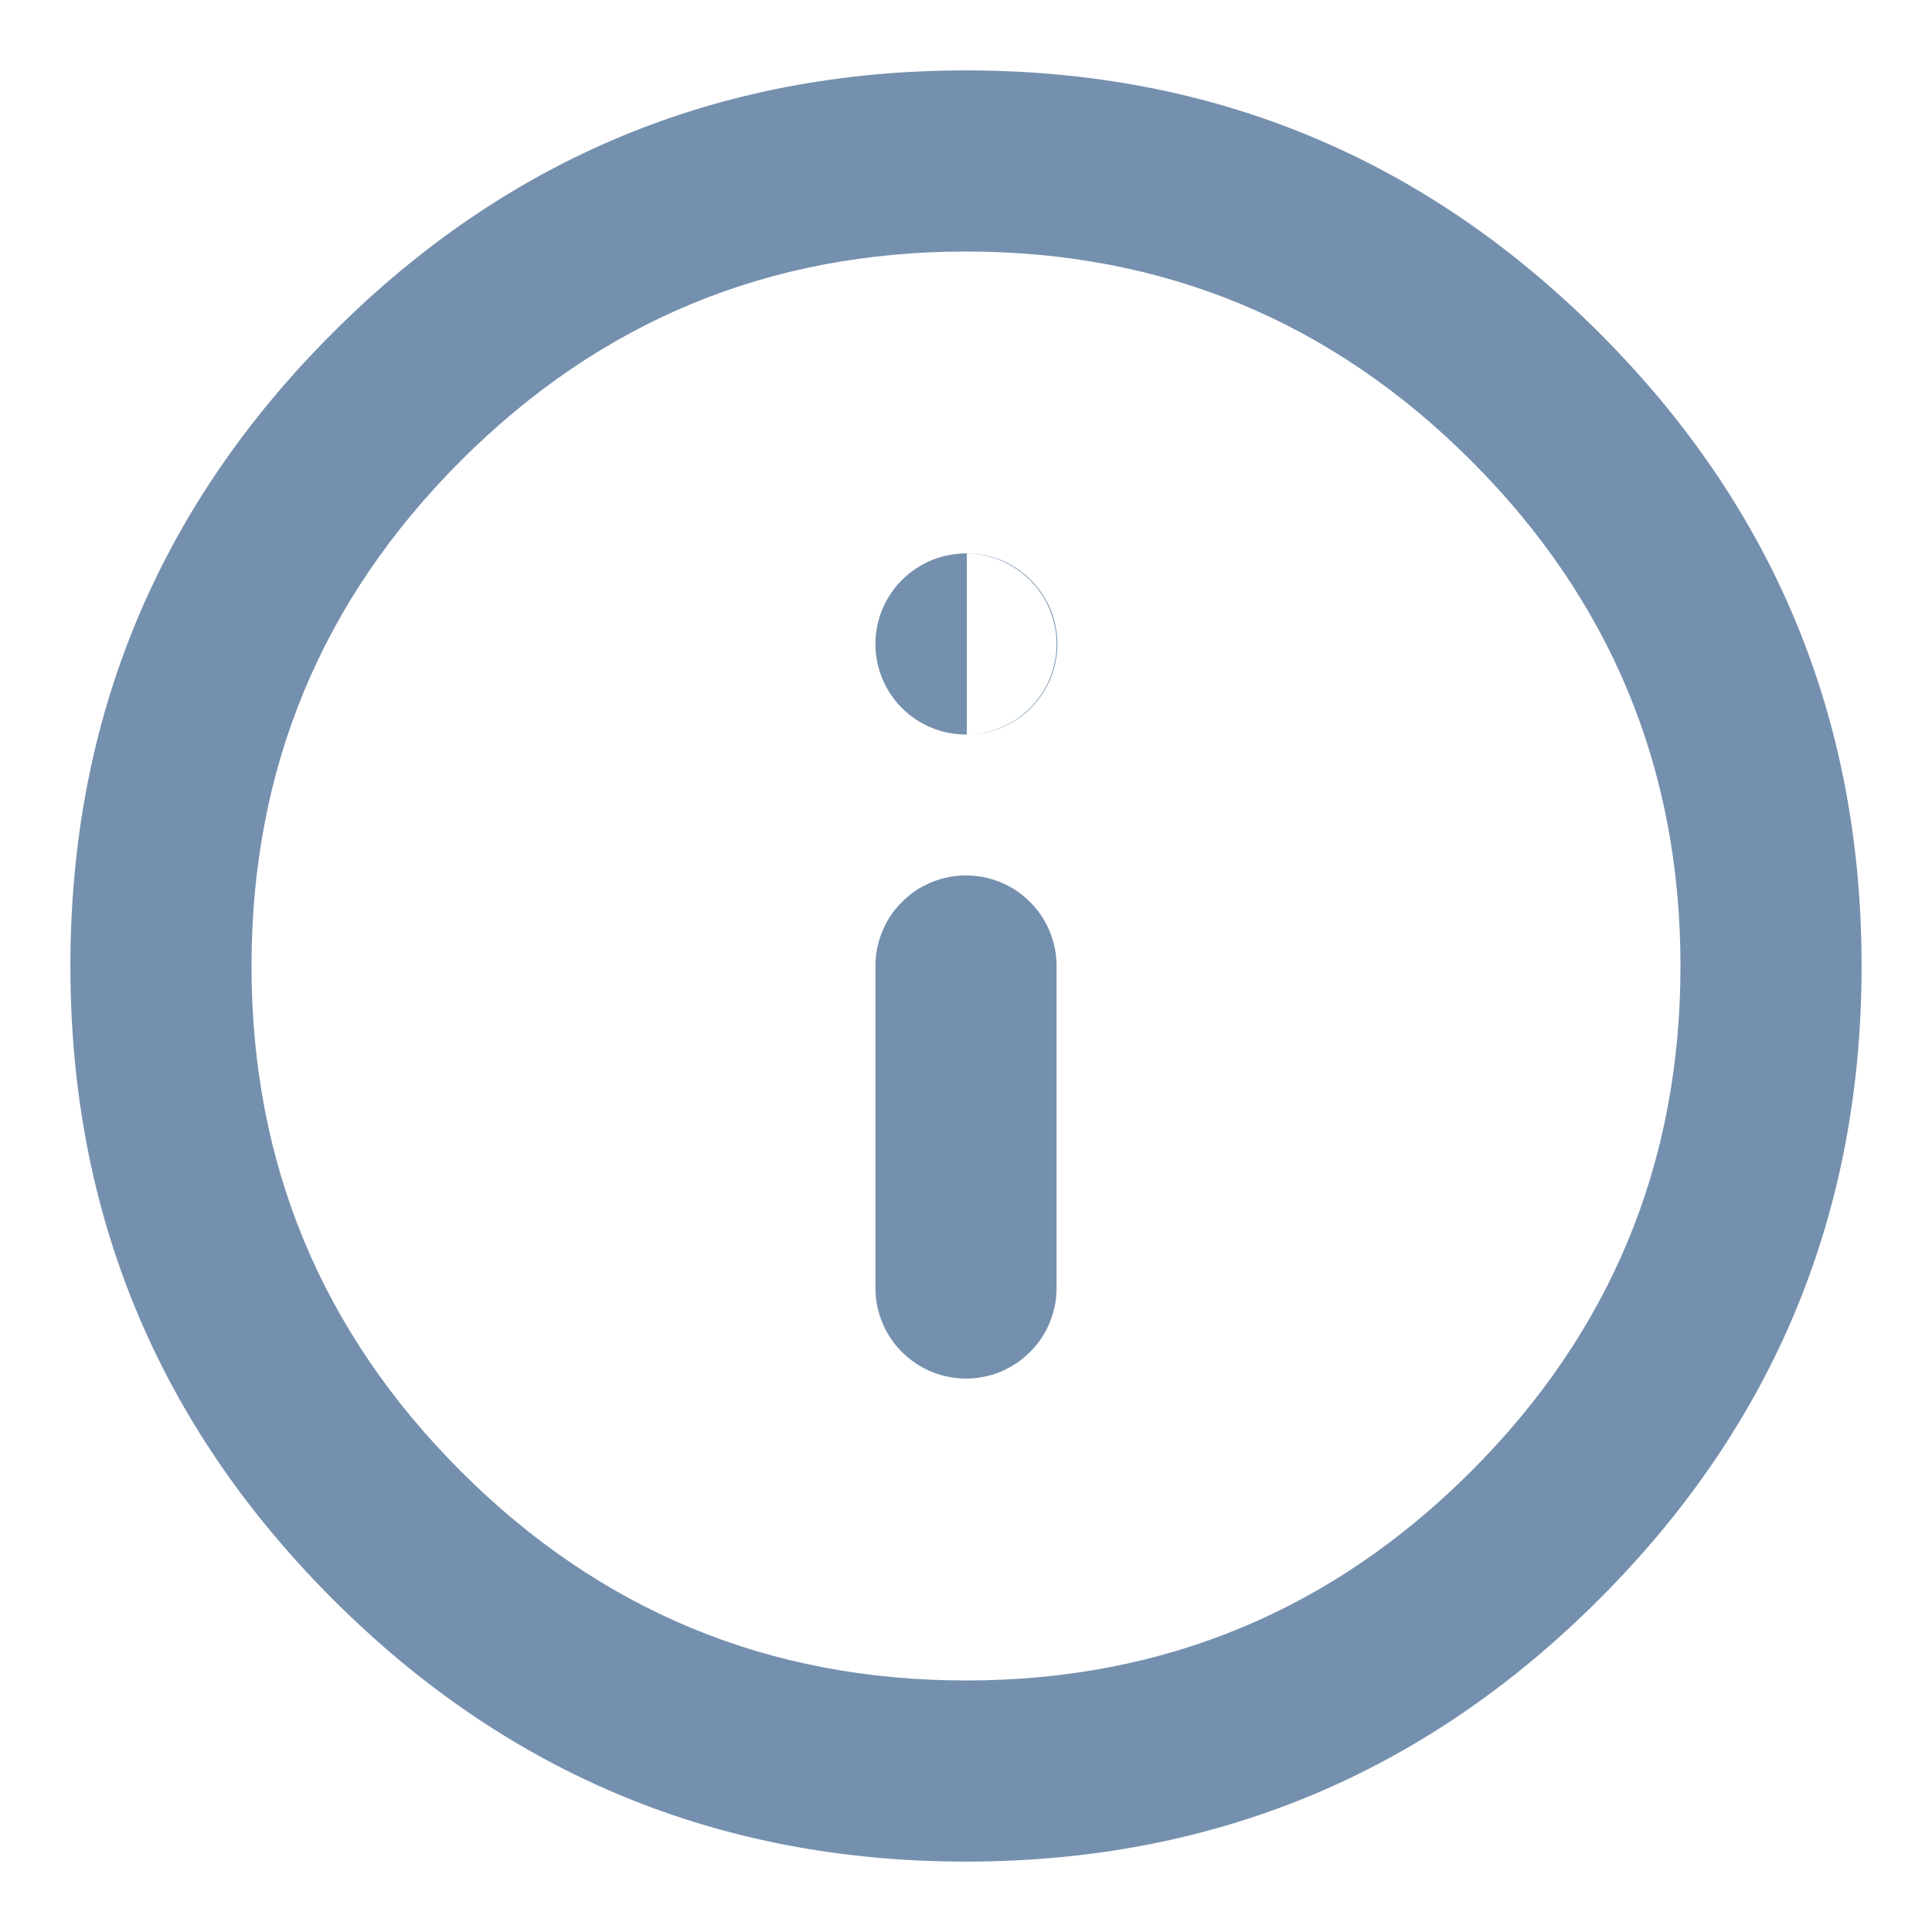 <svg xmlns="http://www.w3.org/2000/svg" xmlns:xlink="http://www.w3.org/1999/xlink" fill="none" version="1.1" width="16" height="16" viewBox="0 0 16 16"><defs><clipPath id="master_svg0_0_34369"><rect x="0" y="0" width="16" height="16" rx="0"/></clipPath></defs><g clip-path="url(#master_svg0_0_34369)"><g><path d="M13.244,2.756Q11.072,0.583,8,0.583Q4.928,0.583,2.756,2.756Q0.583,4.928,0.583,8Q0.583,11.072,2.756,13.244Q4.928,15.417,8,15.417Q11.072,15.417,13.244,13.244Q15.417,11.072,15.417,8Q15.417,4.928,13.244,2.756ZM3.816,3.816Q5.549,2.083,8,2.083Q10.451,2.083,12.184,3.816Q13.917,5.549,13.917,8Q13.917,10.451,12.184,12.184Q10.451,13.917,8,13.917Q5.549,13.917,3.816,12.184Q2.083,10.451,2.083,8Q2.083,5.549,3.816,3.816ZM8.75,8.001L8.75,10.667Q8.75,10.741,8.736,10.813Q8.721,10.885,8.693,10.954Q8.665,11.022,8.624,11.083Q8.583,11.145,8.53,11.197Q8.478,11.249,8.417,11.29Q8.355,11.331,8.287,11.36Q8.219,11.388,8.146,11.402Q8.074,11.417,8,11.417Q7.926,11.417,7.854,11.402Q7.781,11.388,7.713,11.36Q7.645,11.331,7.583,11.29Q7.522,11.249,7.47,11.197Q7.417,11.145,7.376,11.083Q7.335,11.022,7.307,10.954Q7.279,10.885,7.264,10.813Q7.25,10.741,7.25,10.667L7.25,8Q7.25,7.926,7.264,7.854Q7.279,7.781,7.307,7.713Q7.335,7.645,7.376,7.583Q7.417,7.522,7.47,7.47Q7.522,7.417,7.583,7.376Q7.645,7.335,7.713,7.307Q7.781,7.279,7.854,7.264Q7.926,7.25,8,7.25Q8.074,7.25,8.146,7.264Q8.219,7.279,8.287,7.307Q8.355,7.335,8.417,7.376Q8.478,7.417,8.53,7.47Q8.583,7.522,8.624,7.583Q8.665,7.645,8.693,7.713Q8.721,7.781,8.736,7.854Q8.75,7.926,8.75,8L8.75,8.001ZM8,6.083Q7.926,6.083,7.854,6.069Q7.781,6.055,7.713,6.026Q7.645,5.998,7.583,5.957Q7.522,5.916,7.47,5.864Q7.417,5.811,7.376,5.75Q7.335,5.689,7.307,5.62Q7.279,5.552,7.264,5.48Q7.25,5.407,7.25,5.333Q7.25,5.259,7.264,5.187Q7.279,5.115,7.307,5.046Q7.335,4.978,7.376,4.917Q7.417,4.855,7.47,4.803Q7.522,4.751,7.583,4.71Q7.645,4.669,7.713,4.64Q7.781,4.612,7.854,4.598Q7.926,4.583,8,4.583L8.003,4.583L8,4.583Q8.074,4.584,8.147,4.599Q8.219,4.614,8.288,4.642Q8.356,4.671,8.417,4.712Q8.479,4.753,8.531,4.805Q8.583,4.858,8.624,4.919Q8.665,4.98,8.693,5.048Q8.721,5.116,8.736,5.188Q8.75,5.26,8.75,5.333Q8.75,5.407,8.736,5.479Q8.722,5.551,8.694,5.619Q8.666,5.687,8.625,5.748Q8.584,5.809,8.533,5.861Q8.481,5.913,8.42,5.955Q8.359,5.996,8.292,6.024Q8.224,6.053,8.152,6.068Q8.08,6.083,8.007,6.083L8.007,4.583L8.003,4.583L8.007,4.583Q8.081,4.583,8.153,4.598Q8.225,4.612,8.294,4.64Q8.362,4.669,8.423,4.71Q8.485,4.751,8.537,4.803Q8.589,4.855,8.63,4.917Q8.671,4.978,8.7,5.046Q8.728,5.115,8.742,5.187Q8.757,5.259,8.757,5.333Q8.757,5.407,8.742,5.48Q8.728,5.552,8.7,5.62Q8.671,5.689,8.63,5.75Q8.589,5.811,8.537,5.864Q8.485,5.916,8.423,5.957Q8.362,5.998,8.294,6.026Q8.225,6.055,8.153,6.069Q8.081,6.083,8.007,6.083L8,6.083Z" fill-rule="evenodd" fill="#7590AE" fill-opacity="1"/></g></g></svg>